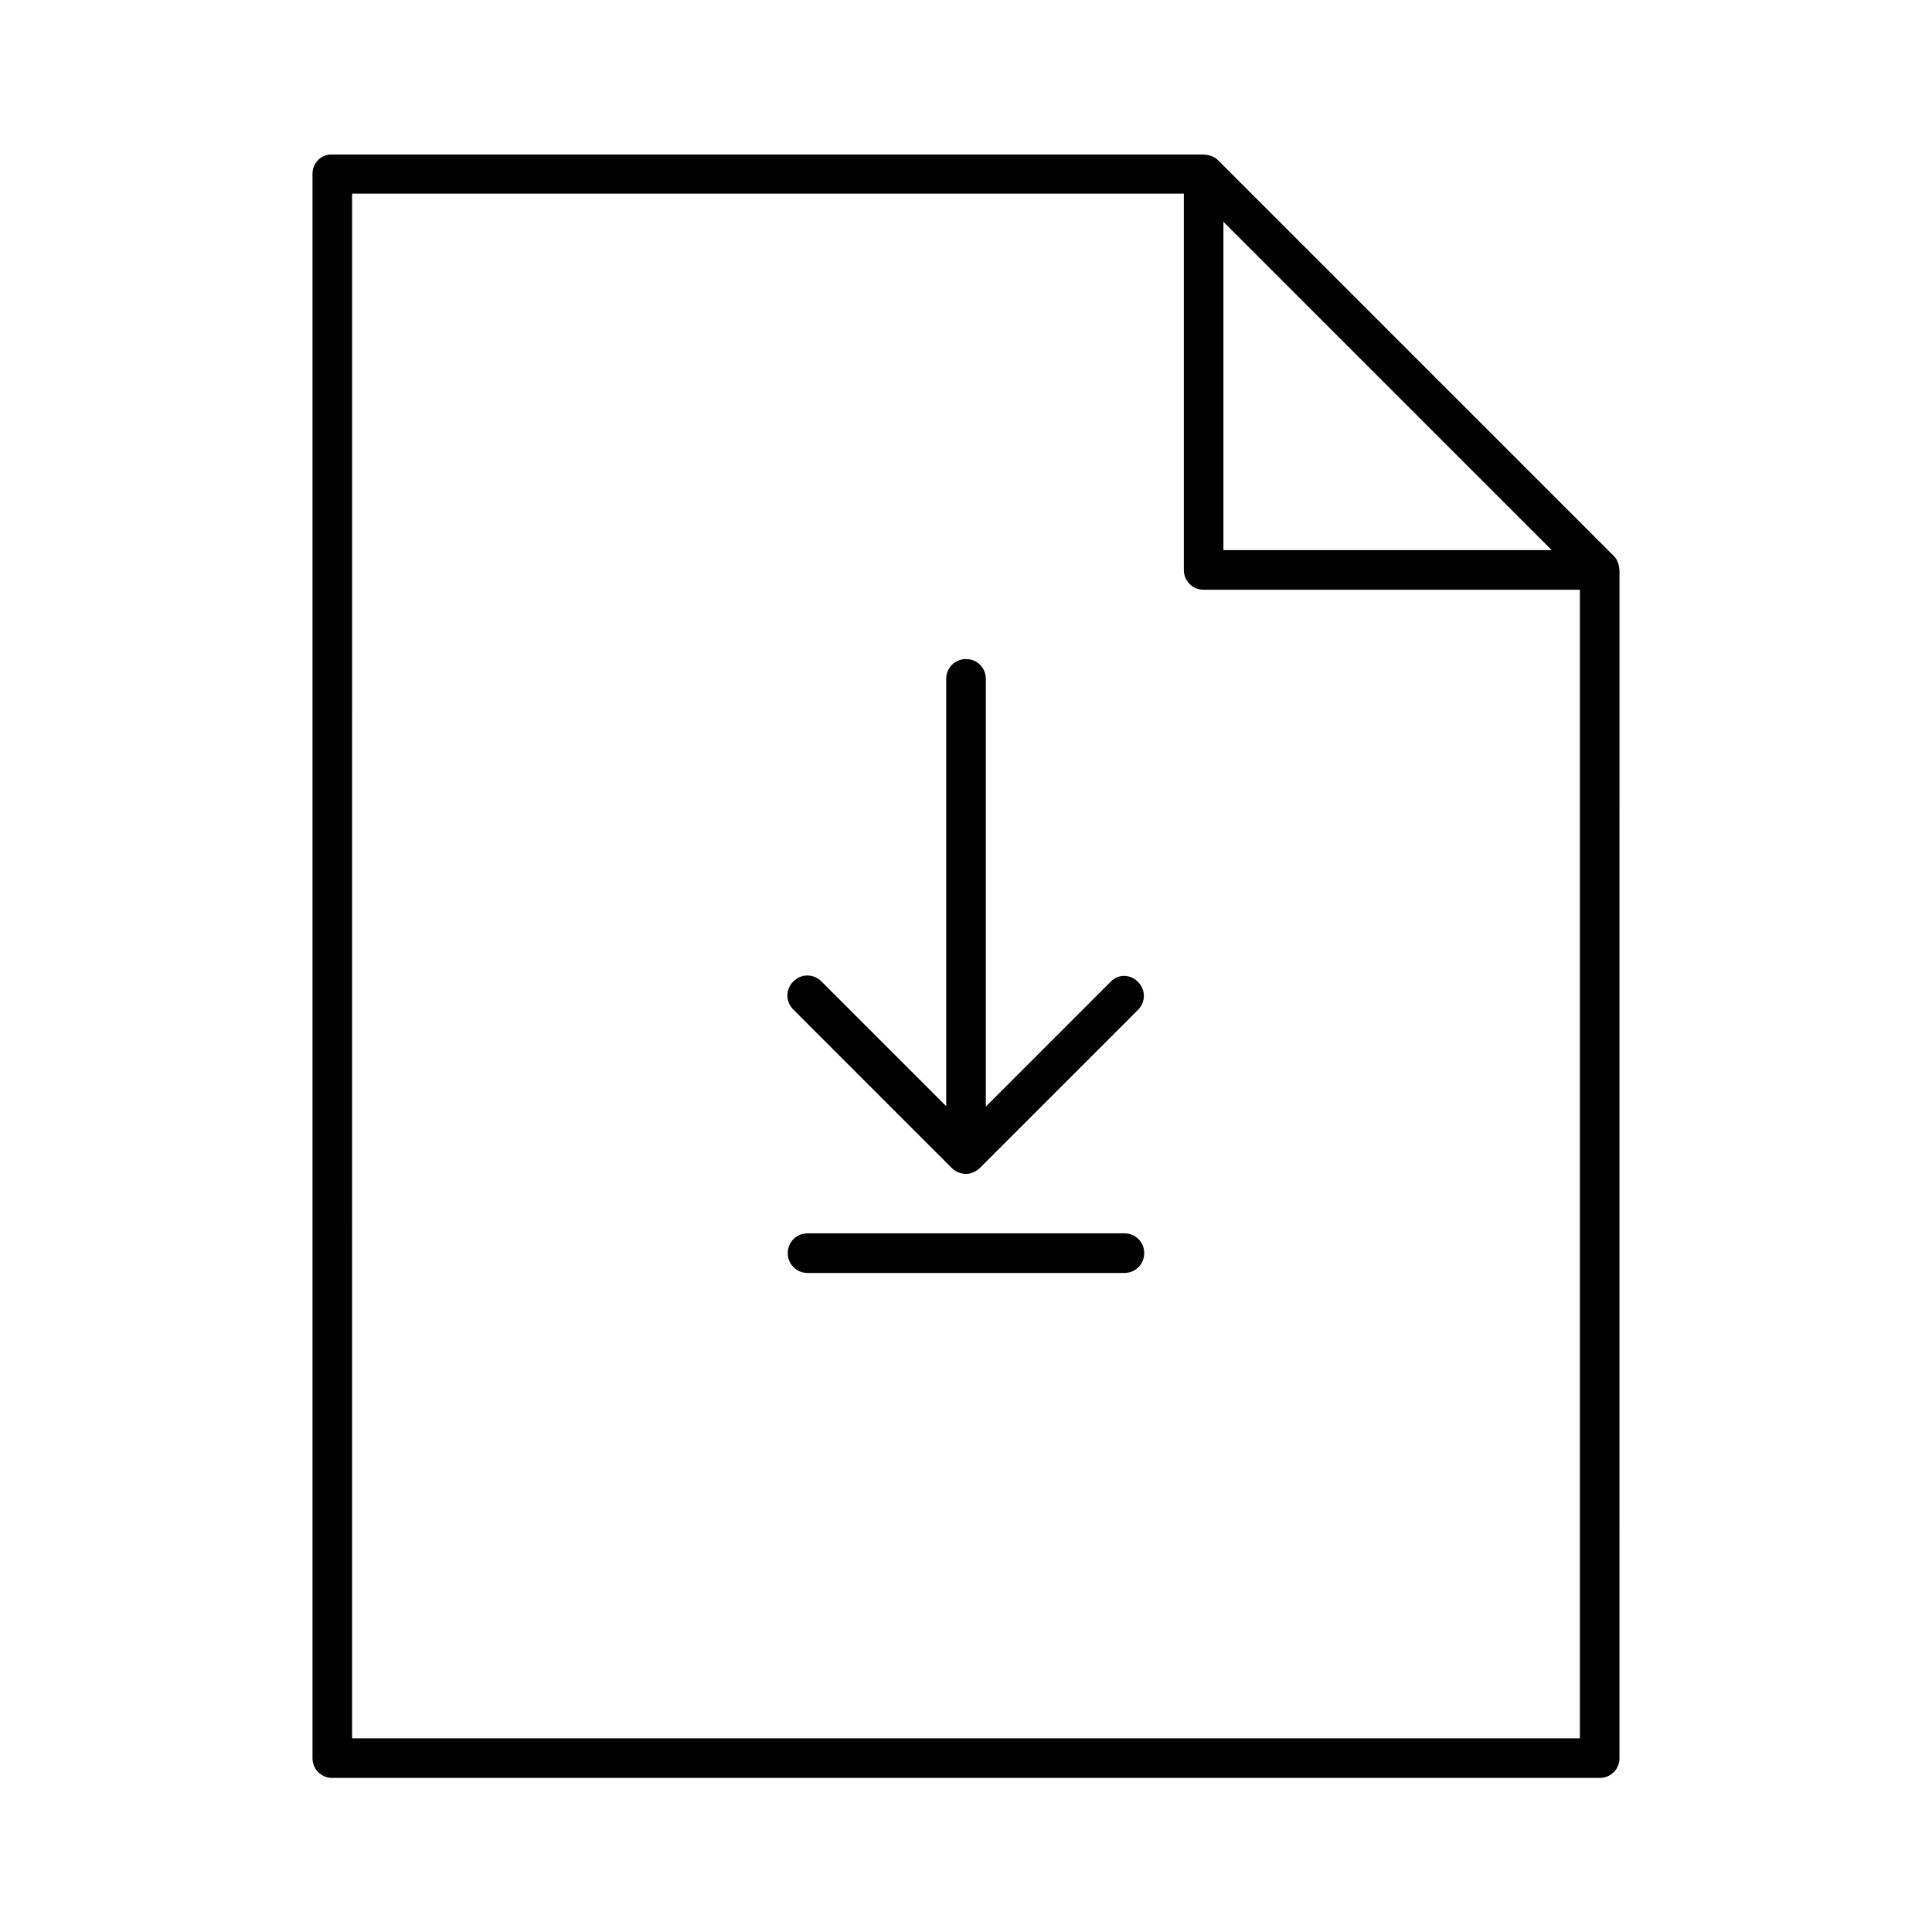 <?xml version="1.0" encoding="UTF-8"?>
<!-- Uploaded to: SVG Repo, www.svgrepo.com, Generator: SVG Repo Mixer Tools -->
<svg fill="#000000" width="800px" height="800px" version="1.1" viewBox="144 144 512 512" xmlns="http://www.w3.org/2000/svg">
 <g>
  <path d="m232.06 615.17h335.87c2.938 0 5.246-2.309 5.246-5.246l0.004-314.88c0-0.211-0.105-0.418-0.105-0.629 0-0.211-0.105-0.418-0.105-0.629-0.211-0.945-0.629-1.785-1.258-2.414l-104.96-104.96c-0.629-0.629-1.469-1.051-2.414-1.258-0.211-0.105-0.418-0.105-0.629-0.105-0.211 0-0.418-0.105-0.629-0.105l-231.02-0.004c-2.938-0.105-5.25 2.207-5.25 5.144v419.84c0 2.941 2.312 5.25 5.25 5.25zm236.16-412.39 87.012 87.012h-87.012zm-230.91-7.453h220.42v99.715c0 2.938 2.309 5.246 5.246 5.246h99.711v304.39h-325.38z"/>
  <path d="m438.31 404.2-33.062 33.062v-113.36c0-2.938-2.309-5.246-5.246-5.246s-5.246 2.309-5.246 5.246v113.25l-33.062-33.062c-2.098-2.098-5.352-2.098-7.453 0-2.098 2.098-2.098 5.352 0 7.453l41.984 41.984c0.523 0.523 1.051 0.84 1.68 1.156 0.629 0.211 1.258 0.418 1.996 0.418 0.629 0 1.363-0.105 1.996-0.418 0.629-0.211 1.156-0.629 1.68-1.051l41.984-41.984c2.098-2.098 2.098-5.352 0-7.453-2.106-2.102-5.254-2.102-7.25-0.004z"/>
  <path d="m441.98 470.85h-83.969c-2.938 0-5.246 2.309-5.246 5.246s2.309 5.246 5.246 5.246h83.969c2.938 0 5.246-2.309 5.246-5.246s-2.309-5.246-5.246-5.246z"/>
 </g>
</svg>